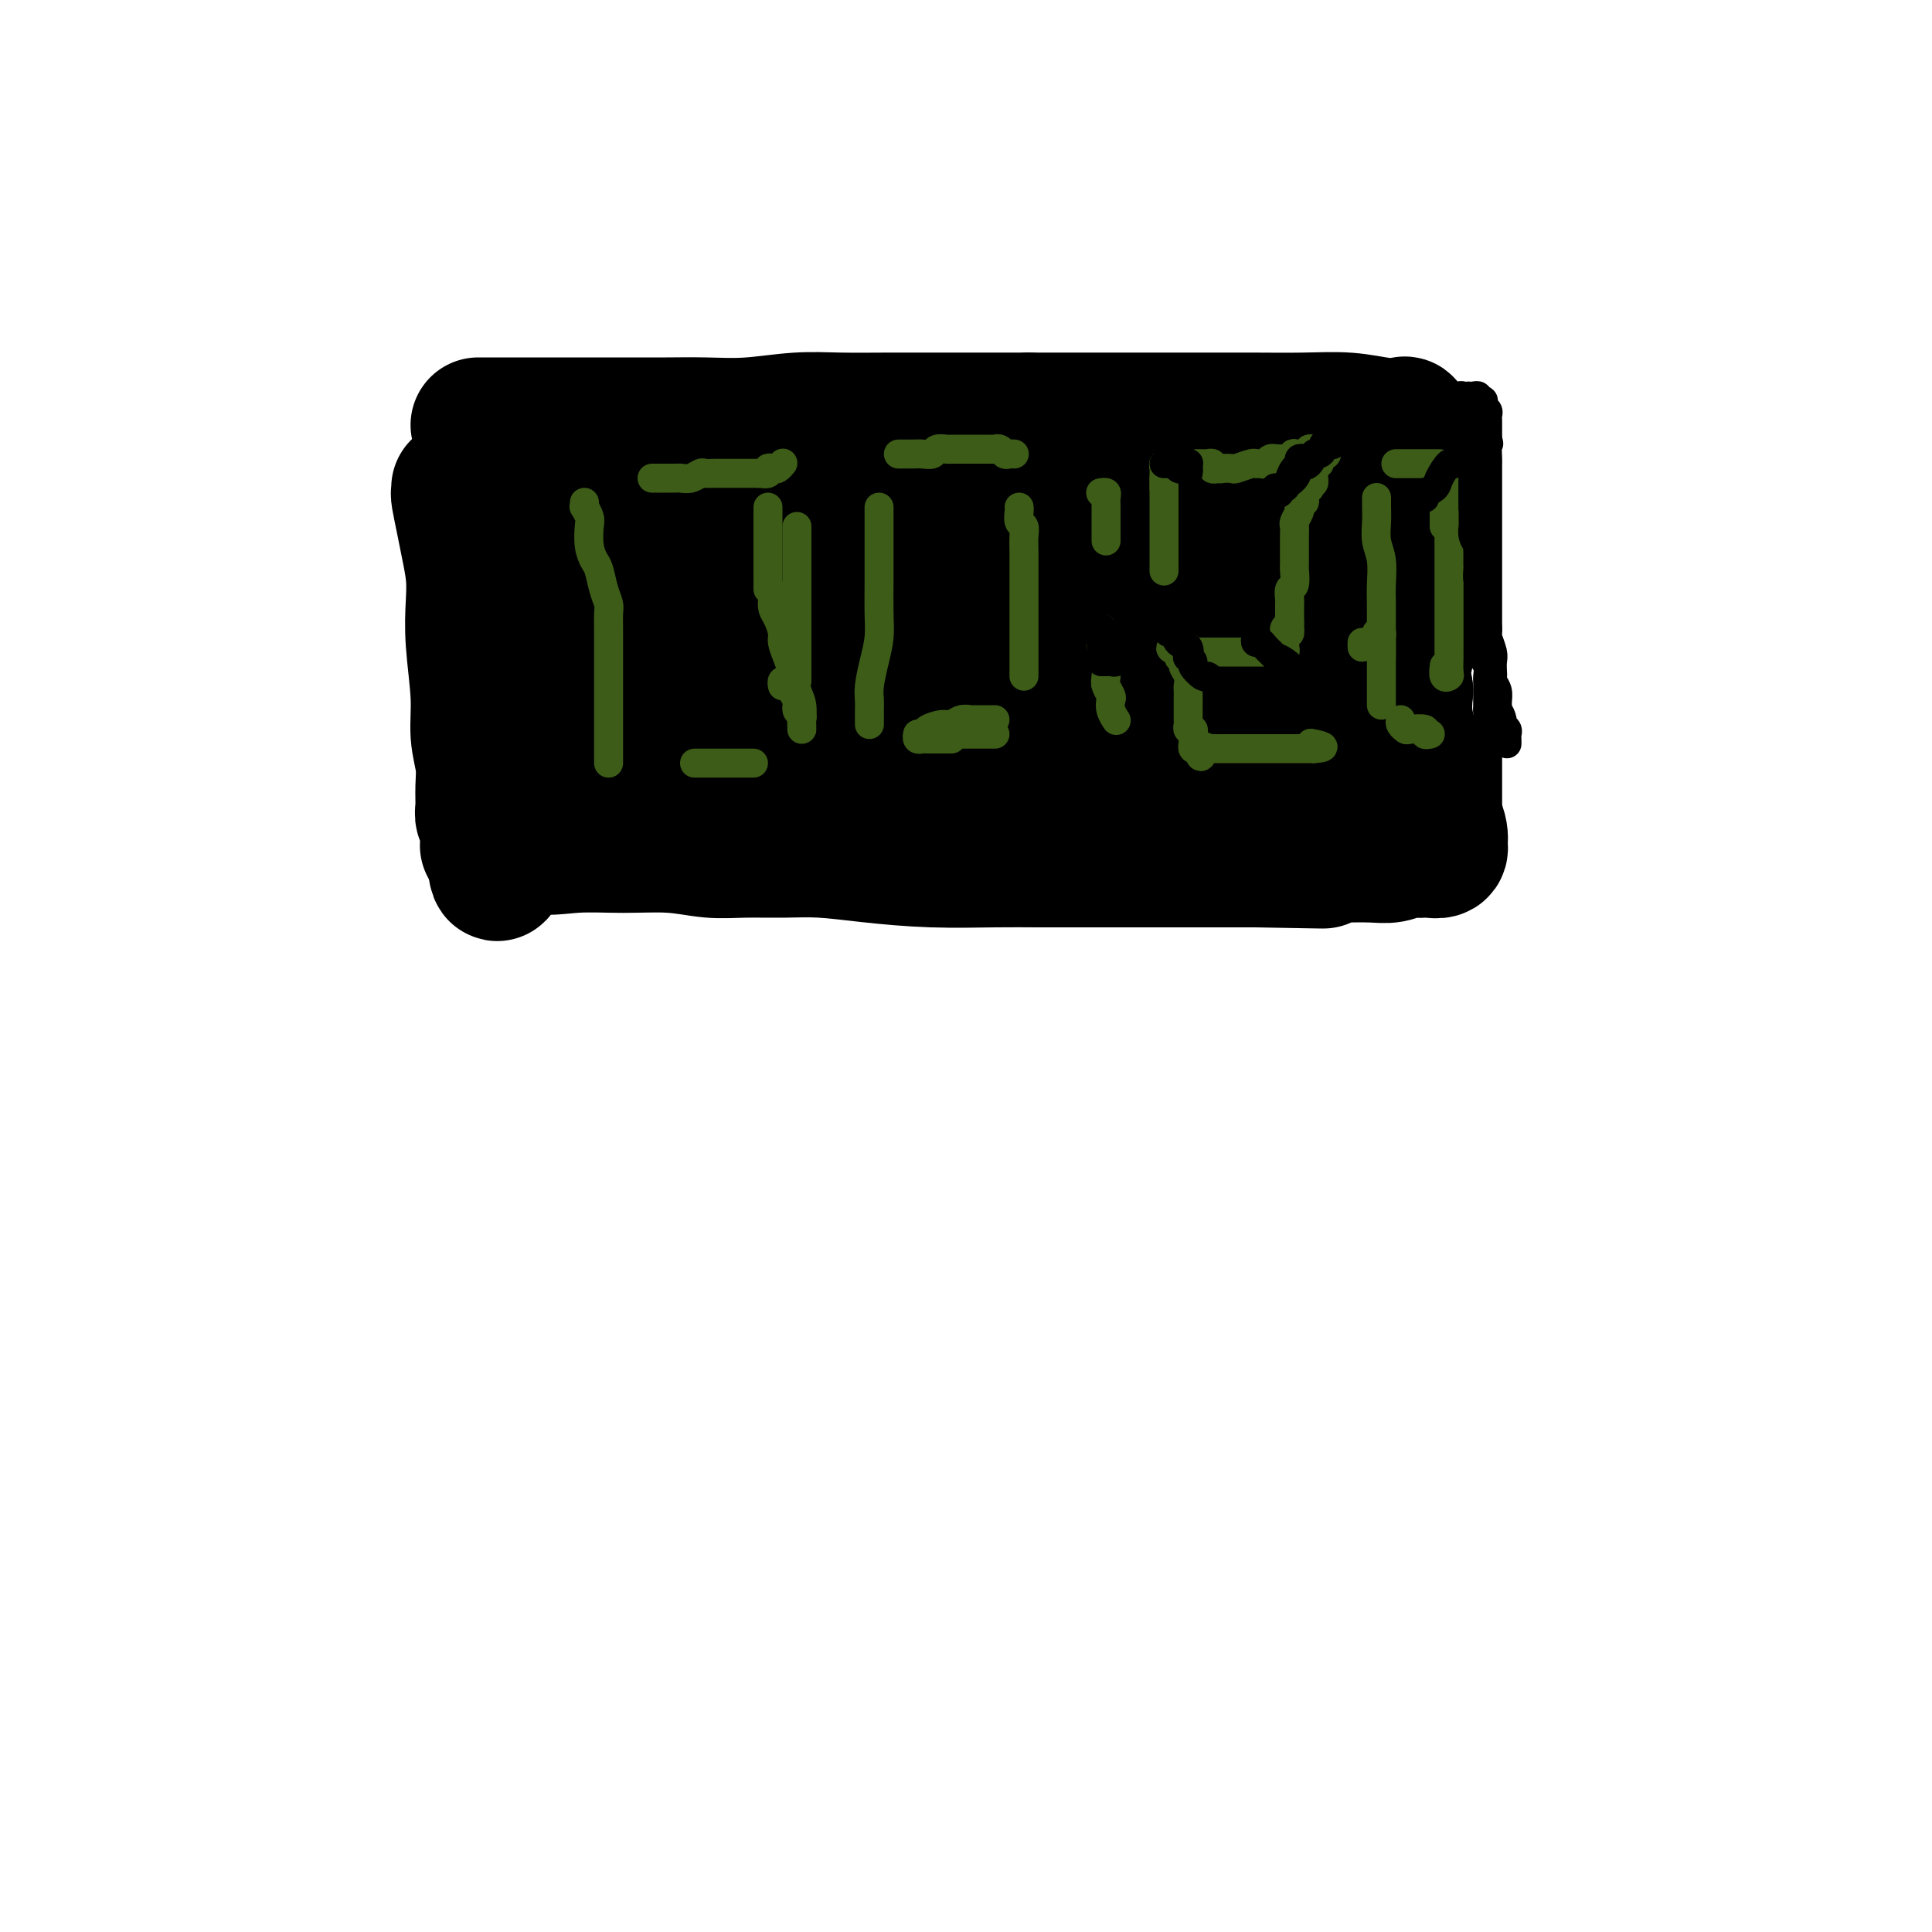 <svg viewBox='0 0 400 400' version='1.1' xmlns='http://www.w3.org/2000/svg' xmlns:xlink='http://www.w3.org/1999/xlink'><g fill='none' stroke='#000000' stroke-width='28' stroke-linecap='round' stroke-linejoin='round'><path d='M95,101c0.024,0.431 0.049,0.862 0,1c-0.049,0.138 -0.170,-0.016 0,1c0.170,1.016 0.633,3.204 1,5c0.367,1.796 0.638,3.202 1,5c0.362,1.798 0.814,3.988 1,6c0.186,2.012 0.106,3.846 0,6c-0.106,2.154 -0.239,4.627 0,8c0.239,3.373 0.849,7.645 1,11c0.151,3.355 -0.157,5.791 0,8c0.157,2.209 0.778,4.190 1,6c0.222,1.810 0.045,3.448 0,5c-0.045,1.552 0.041,3.018 0,4c-0.041,0.982 -0.208,1.478 0,2c0.208,0.522 0.790,1.068 1,2c0.210,0.932 0.046,2.250 0,3c-0.046,0.750 0.026,0.933 0,1c-0.026,0.067 -0.150,0.019 0,0c0.150,-0.019 0.575,-0.010 1,0'/><path d='M102,175c1.284,11.448 0.995,3.066 2,0c1.005,-3.066 3.306,-0.818 6,0c2.694,0.818 5.782,0.205 9,0c3.218,-0.205 6.567,-0.002 10,0c3.433,0.002 6.949,-0.196 10,0c3.051,0.196 5.636,0.787 8,1c2.364,0.213 4.506,0.047 7,0c2.494,-0.047 5.340,0.026 8,0c2.660,-0.026 5.135,-0.151 8,0c2.865,0.151 6.121,0.576 10,1c3.879,0.424 8.380,0.846 13,1c4.620,0.154 9.357,0.041 13,0c3.643,-0.041 6.191,-0.011 9,0c2.809,0.011 5.880,0.003 8,0c2.120,-0.003 3.289,-0.001 5,0c1.711,0.001 3.965,0.000 5,0c1.035,-0.000 0.851,-0.000 1,0c0.149,0.000 0.631,0.000 1,0c0.369,-0.000 0.624,-0.000 1,0c0.376,0.000 0.873,0.000 1,0c0.127,-0.000 -0.117,-0.000 0,0c0.117,0.000 0.596,0.000 1,0c0.404,-0.000 0.734,-0.000 1,0c0.266,0.000 0.467,0.000 1,0c0.533,-0.000 1.398,-0.000 2,0c0.602,0.000 0.940,0.000 2,0c1.060,-0.000 2.841,-0.000 4,0c1.159,0.000 1.697,0.000 3,0c1.303,-0.000 3.372,-0.000 5,0c1.628,0.000 2.814,0.000 4,0'/><path d='M260,178c25.315,0.468 9.604,0.140 4,0c-5.604,-0.140 -1.099,-0.090 1,0c2.099,0.090 1.793,0.220 2,0c0.207,-0.220 0.926,-0.790 2,-1c1.074,-0.210 2.504,-0.060 4,0c1.496,0.060 3.058,0.030 5,0c1.942,-0.030 4.265,-0.061 6,0c1.735,0.061 2.883,0.212 4,0c1.117,-0.212 2.202,-0.788 3,-1c0.798,-0.212 1.310,-0.061 2,0c0.690,0.061 1.557,0.032 2,0c0.443,-0.032 0.460,-0.069 1,0c0.540,0.069 1.602,0.242 2,0c0.398,-0.242 0.133,-0.898 0,-1c-0.133,-0.102 -0.132,0.352 0,0c0.132,-0.352 0.396,-1.510 0,-3c-0.396,-1.490 -1.451,-3.314 -2,-5c-0.549,-1.686 -0.590,-3.235 -1,-5c-0.410,-1.765 -1.187,-3.744 -2,-6c-0.813,-2.256 -1.661,-4.787 -2,-7c-0.339,-2.213 -0.170,-4.106 0,-6'/><path d='M291,143c-1.083,-6.403 -0.290,-5.910 0,-7c0.290,-1.090 0.078,-3.764 0,-6c-0.078,-2.236 -0.021,-4.033 0,-6c0.021,-1.967 0.006,-4.105 0,-6c-0.006,-1.895 -0.001,-3.547 0,-5c0.001,-1.453 0.000,-2.707 0,-4c-0.000,-1.293 -0.000,-2.626 0,-4c0.000,-1.374 0.000,-2.791 0,-4c-0.000,-1.209 -0.000,-2.210 0,-3c0.000,-0.790 0.000,-1.368 0,-2c-0.000,-0.632 -0.001,-1.318 0,-2c0.001,-0.682 0.005,-1.359 0,-2c-0.005,-0.641 -0.017,-1.247 0,-2c0.017,-0.753 0.063,-1.652 0,-2c-0.063,-0.348 -0.236,-0.146 -1,0c-0.764,0.146 -2.118,0.235 -4,0c-1.882,-0.235 -4.292,-0.795 -7,-1c-2.708,-0.205 -5.714,-0.055 -9,0c-3.286,0.055 -6.852,0.015 -11,0c-4.148,-0.015 -8.880,-0.004 -13,0c-4.120,0.004 -7.630,0.001 -11,0c-3.370,-0.001 -6.600,-0.000 -9,0c-2.400,0.000 -3.972,0.000 -6,0c-2.028,-0.000 -4.514,-0.000 -7,0'/><path d='M213,87c-11.516,0.000 -7.305,0.000 -7,0c0.305,-0.000 -3.296,-0.001 -6,0c-2.704,0.001 -4.513,0.004 -7,0c-2.487,-0.004 -5.653,-0.015 -9,0c-3.347,0.015 -6.875,0.057 -10,0c-3.125,-0.057 -5.846,-0.211 -9,0c-3.154,0.211 -6.740,0.789 -10,1c-3.260,0.211 -6.194,0.057 -9,0c-2.806,-0.057 -5.485,-0.015 -8,0c-2.515,0.015 -4.867,0.004 -7,0c-2.133,-0.004 -4.048,-0.001 -6,0c-1.952,0.001 -3.941,0.000 -6,0c-2.059,-0.000 -4.188,-0.000 -6,0c-1.812,0.000 -3.309,0.000 -5,0c-1.691,-0.000 -3.577,-0.000 -5,0c-1.423,0.000 -2.383,0.000 -3,0c-0.617,-0.000 -0.891,-0.000 -1,0c-0.109,0.000 -0.055,0.000 0,0'/><path d='M110,90c-0.004,0.285 -0.008,0.570 0,1c0.008,0.430 0.026,1.006 0,1c-0.026,-0.006 -0.098,-0.593 0,0c0.098,0.593 0.366,2.368 1,4c0.634,1.632 1.633,3.121 2,5c0.367,1.879 0.101,4.147 0,7c-0.101,2.853 -0.037,6.292 0,9c0.037,2.708 0.047,4.685 0,7c-0.047,2.315 -0.153,4.968 0,7c0.153,2.032 0.563,3.444 1,5c0.437,1.556 0.902,3.255 1,5c0.098,1.745 -0.170,3.537 0,5c0.170,1.463 0.777,2.597 1,3c0.223,0.403 0.063,0.074 0,0c-0.063,-0.074 -0.028,0.106 0,0c0.028,-0.106 0.049,-0.497 0,-2c-0.049,-1.503 -0.167,-4.118 0,-7c0.167,-2.882 0.619,-6.032 1,-9c0.381,-2.968 0.691,-5.753 1,-9c0.309,-3.247 0.619,-6.956 1,-10c0.381,-3.044 0.834,-5.422 1,-7c0.166,-1.578 0.044,-2.357 0,-3c-0.044,-0.643 -0.012,-1.152 0,-1c0.012,0.152 0.003,0.964 0,3c-0.003,2.036 -0.001,5.296 0,9c0.001,3.704 0.000,7.852 0,12'/><path d='M120,125c-0.243,5.606 -0.850,8.120 -1,11c-0.150,2.880 0.155,6.126 0,9c-0.155,2.874 -0.772,5.376 -1,7c-0.228,1.624 -0.067,2.370 0,3c0.067,0.630 0.041,1.144 0,1c-0.041,-0.144 -0.098,-0.946 0,-1c0.098,-0.054 0.351,0.641 1,0c0.649,-0.641 1.694,-2.618 3,-5c1.306,-2.382 2.872,-5.169 4,-8c1.128,-2.831 1.819,-5.705 3,-9c1.181,-3.295 2.852,-7.009 4,-10c1.148,-2.991 1.772,-5.257 2,-7c0.228,-1.743 0.061,-2.964 0,-4c-0.061,-1.036 -0.015,-1.888 0,-2c0.015,-0.112 -0.003,0.516 0,1c0.003,0.484 0.025,0.823 0,3c-0.025,2.177 -0.098,6.193 0,11c0.098,4.807 0.366,10.407 0,15c-0.366,4.593 -1.366,8.179 -2,11c-0.634,2.821 -0.904,4.877 -1,7c-0.096,2.123 -0.020,4.315 0,6c0.020,1.685 -0.015,2.864 0,3c0.015,0.136 0.081,-0.771 0,-1c-0.081,-0.229 -0.309,0.220 0,-1c0.309,-1.220 1.154,-4.110 2,-7'/><path d='M134,158c0.430,-3.471 0.504,-7.650 1,-12c0.496,-4.350 1.415,-8.871 2,-13c0.585,-4.129 0.836,-7.868 1,-11c0.164,-3.132 0.241,-5.659 0,-8c-0.241,-2.341 -0.799,-4.497 -1,-6c-0.201,-1.503 -0.043,-2.354 0,-3c0.043,-0.646 -0.027,-1.088 0,0c0.027,1.088 0.151,3.706 0,7c-0.151,3.294 -0.576,7.264 -1,11c-0.424,3.736 -0.846,7.238 -1,11c-0.154,3.762 -0.040,7.783 0,11c0.040,3.217 0.007,5.630 0,8c-0.007,2.370 0.013,4.698 0,6c-0.013,1.302 -0.060,1.579 0,2c0.060,0.421 0.228,0.988 0,1c-0.228,0.012 -0.850,-0.529 0,-2c0.850,-1.471 3.173,-3.872 5,-7c1.827,-3.128 3.158,-6.982 5,-11c1.842,-4.018 4.196,-8.201 6,-13c1.804,-4.799 3.058,-10.215 4,-14c0.942,-3.785 1.573,-5.940 2,-8c0.427,-2.060 0.651,-4.026 1,-5c0.349,-0.974 0.825,-0.954 1,-1c0.175,-0.046 0.050,-0.156 0,2c-0.050,2.156 -0.025,6.578 0,11'/><path d='M159,114c-0.254,4.169 -1.389,8.591 -2,13c-0.611,4.409 -0.700,8.806 -1,13c-0.300,4.194 -0.812,8.186 -1,11c-0.188,2.814 -0.052,4.451 0,6c0.052,1.549 0.019,3.010 0,4c-0.019,0.990 -0.024,1.509 0,2c0.024,0.491 0.078,0.953 0,1c-0.078,0.047 -0.289,-0.320 0,-1c0.289,-0.680 1.078,-1.672 2,-4c0.922,-2.328 1.978,-5.993 3,-10c1.022,-4.007 2.011,-8.357 3,-13c0.989,-4.643 1.978,-9.577 3,-14c1.022,-4.423 2.078,-8.333 3,-11c0.922,-2.667 1.709,-4.091 2,-5c0.291,-0.909 0.086,-1.301 0,-1c-0.086,0.301 -0.051,1.297 0,4c0.051,2.703 0.119,7.115 0,11c-0.119,3.885 -0.424,7.244 -1,11c-0.576,3.756 -1.421,7.910 -2,11c-0.579,3.090 -0.890,5.117 -1,7c-0.110,1.883 -0.018,3.620 0,5c0.018,1.380 -0.036,2.401 0,3c0.036,0.599 0.164,0.777 0,1c-0.164,0.223 -0.618,0.492 0,-1c0.618,-1.492 2.309,-4.746 4,-8'/><path d='M171,149c1.714,-3.431 4.000,-8.007 6,-13c2.000,-4.993 3.713,-10.402 5,-15c1.287,-4.598 2.149,-8.386 3,-11c0.851,-2.614 1.692,-4.053 2,-5c0.308,-0.947 0.082,-1.401 0,-1c-0.082,0.401 -0.021,1.657 0,4c0.021,2.343 0.002,5.773 0,10c-0.002,4.227 0.014,9.251 0,13c-0.014,3.749 -0.056,6.223 0,9c0.056,2.777 0.210,5.858 0,8c-0.210,2.142 -0.785,3.344 -1,5c-0.215,1.656 -0.070,3.765 0,5c0.070,1.235 0.065,1.597 0,2c-0.065,0.403 -0.190,0.848 0,1c0.190,0.152 0.696,0.010 1,0c0.304,-0.010 0.407,0.113 1,-1c0.593,-1.113 1.674,-3.462 3,-6c1.326,-2.538 2.895,-5.266 4,-9c1.105,-3.734 1.746,-8.473 3,-13c1.254,-4.527 3.122,-8.843 4,-12c0.878,-3.157 0.766,-5.156 1,-7c0.234,-1.844 0.813,-3.532 1,-4c0.187,-0.468 -0.019,0.283 0,1c0.019,0.717 0.263,1.398 0,4c-0.263,2.602 -1.032,7.124 -2,12c-0.968,4.876 -2.134,10.108 -3,14c-0.866,3.892 -1.433,6.446 -2,9'/><path d='M197,149c-1.083,6.932 -0.289,4.262 0,4c0.289,-0.262 0.075,1.883 0,3c-0.075,1.117 -0.010,1.204 0,1c0.010,-0.204 -0.034,-0.699 0,-1c0.034,-0.301 0.145,-0.408 1,-2c0.855,-1.592 2.452,-4.670 4,-8c1.548,-3.330 3.045,-6.911 4,-11c0.955,-4.089 1.368,-8.687 2,-13c0.632,-4.313 1.483,-8.343 2,-12c0.517,-3.657 0.699,-6.941 1,-9c0.301,-2.059 0.722,-2.891 1,-3c0.278,-0.109 0.414,0.507 1,2c0.586,1.493 1.621,3.864 2,7c0.379,3.136 0.102,7.036 0,11c-0.102,3.964 -0.027,7.993 0,12c0.027,4.007 0.007,7.993 0,11c-0.007,3.007 -0.002,5.036 0,8c0.002,2.964 -0.001,6.864 0,9c0.001,2.136 0.005,2.507 0,4c-0.005,1.493 -0.021,4.106 0,5c0.021,0.894 0.078,0.067 0,0c-0.078,-0.067 -0.292,0.626 0,0c0.292,-0.626 1.088,-2.570 2,-5c0.912,-2.430 1.938,-5.347 3,-9c1.062,-3.653 2.161,-8.044 3,-12c0.839,-3.956 1.420,-7.478 2,-11'/><path d='M225,130c1.789,-7.699 1.263,-8.445 3,-10c1.737,-1.555 5.738,-3.919 8,-6c2.262,-2.081 2.785,-3.879 4,-5c1.215,-1.121 3.122,-1.566 4,-2c0.878,-0.434 0.729,-0.856 1,-1c0.271,-0.144 0.963,-0.010 1,0c0.037,0.010 -0.581,-0.103 0,2c0.581,2.103 2.362,6.422 3,10c0.638,3.578 0.132,6.414 0,10c-0.132,3.586 0.108,7.923 0,11c-0.108,3.077 -0.565,4.894 -1,7c-0.435,2.106 -0.849,4.499 -1,6c-0.151,1.501 -0.041,2.109 0,2c0.041,-0.109 0.012,-0.934 0,-1c-0.012,-0.066 -0.006,0.628 0,0c0.006,-0.628 0.014,-2.579 0,-5c-0.014,-2.421 -0.049,-5.311 0,-9c0.049,-3.689 0.180,-8.176 0,-12c-0.180,-3.824 -0.673,-6.987 -1,-10c-0.327,-3.013 -0.489,-5.878 -1,-8c-0.511,-2.122 -1.372,-3.501 -2,-4c-0.628,-0.499 -1.024,-0.117 -1,0c0.024,0.117 0.469,-0.032 0,0c-0.469,0.032 -1.852,0.246 -3,4c-1.148,3.754 -2.060,11.047 -4,18c-1.940,6.953 -4.907,13.564 -7,19c-2.093,5.436 -3.312,9.696 -4,13c-0.688,3.304 -0.844,5.652 -1,8'/><path d='M223,167c-2.478,9.772 -0.674,5.203 0,4c0.674,-1.203 0.219,0.962 0,2c-0.219,1.038 -0.203,0.950 0,1c0.203,0.050 0.594,0.237 1,0c0.406,-0.237 0.826,-0.898 2,-2c1.174,-1.102 3.101,-2.643 5,-5c1.899,-2.357 3.768,-5.529 6,-9c2.232,-3.471 4.826,-7.240 7,-11c2.174,-3.760 3.927,-7.511 5,-11c1.073,-3.489 1.465,-6.715 2,-9c0.535,-2.285 1.214,-3.628 2,-5c0.786,-1.372 1.678,-2.773 2,-4c0.322,-1.227 0.072,-2.279 0,-3c-0.072,-0.721 0.033,-1.111 0,-1c-0.033,0.111 -0.205,0.721 0,3c0.205,2.279 0.787,6.225 1,10c0.213,3.775 0.057,7.379 0,11c-0.057,3.621 -0.017,7.258 0,10c0.017,2.742 0.010,4.590 0,6c-0.010,1.410 -0.022,2.382 0,3c0.022,0.618 0.077,0.882 0,1c-0.077,0.118 -0.286,0.091 0,-1c0.286,-1.091 1.068,-3.245 2,-6c0.932,-2.755 2.013,-6.109 3,-10c0.987,-3.891 1.881,-8.317 3,-13c1.119,-4.683 2.463,-9.624 3,-13c0.537,-3.376 0.269,-5.188 0,-7'/><path d='M267,108c1.705,-7.971 0.468,-3.399 0,-2c-0.468,1.399 -0.168,-0.376 0,-1c0.168,-0.624 0.203,-0.097 0,1c-0.203,1.097 -0.643,2.763 -1,5c-0.357,2.237 -0.632,5.046 -1,8c-0.368,2.954 -0.831,6.055 -1,9c-0.169,2.945 -0.045,5.734 0,8c0.045,2.266 0.012,4.008 0,6c-0.012,1.992 -0.004,4.235 0,6c0.004,1.765 0.002,3.053 0,4c-0.002,0.947 -0.004,1.553 0,2c0.004,0.447 0.013,0.736 0,1c-0.013,0.264 -0.049,0.505 0,0c0.049,-0.505 0.184,-1.755 1,-4c0.816,-2.245 2.313,-5.486 3,-9c0.687,-3.514 0.562,-7.303 1,-11c0.438,-3.697 1.438,-7.304 2,-10c0.562,-2.696 0.687,-4.480 1,-4c0.313,0.480 0.816,3.226 1,6c0.184,2.774 0.050,5.578 0,9c-0.050,3.422 -0.017,7.464 0,11c0.017,3.536 0.018,6.566 0,9c-0.018,2.434 -0.056,4.271 0,6c0.056,1.729 0.208,3.350 0,5c-0.208,1.650 -0.774,3.329 -1,4c-0.226,0.671 -0.113,0.336 0,0'/><path d='M272,167c0.000,8.333 0.000,4.167 0,0'/></g>
<g fill='none' stroke='#3D5C18' stroke-width='6' stroke-linecap='round' stroke-linejoin='round'><path d='M121,104c0.030,0.474 0.060,0.948 0,1c-0.060,0.052 -0.209,-0.320 0,0c0.209,0.320 0.777,1.330 1,2c0.223,0.670 0.101,1.001 0,2c-0.101,0.999 -0.181,2.666 0,4c0.181,1.334 0.623,2.334 1,3c0.377,0.666 0.690,0.997 1,2c0.310,1.003 0.619,2.676 1,4c0.381,1.324 0.834,2.298 1,3c0.166,0.702 0.044,1.132 0,2c-0.044,0.868 -0.012,2.176 0,3c0.012,0.824 0.003,1.165 0,2c-0.003,0.835 -0.001,2.164 0,3c0.001,0.836 0.000,1.178 0,2c-0.000,0.822 -0.000,2.122 0,3c0.000,0.878 0.000,1.334 0,2c-0.000,0.666 -0.000,1.543 0,2c0.000,0.457 0.000,0.493 0,1c-0.000,0.507 -0.000,1.484 0,2c0.000,0.516 0.000,0.572 0,1c-0.000,0.428 -0.000,1.228 0,2c0.000,0.772 0.000,1.516 0,2c-0.000,0.484 -0.000,0.707 0,1c0.000,0.293 0.000,0.657 0,1c-0.000,0.343 -0.000,0.667 0,1c0.000,0.333 0.000,0.677 0,1c-0.000,0.323 -0.000,0.625 0,1c0.000,0.375 0.000,0.821 0,1c-0.000,0.179 -0.000,0.089 0,0'/><path d='M135,99c1.595,-0.002 3.191,-0.004 4,0c0.809,0.004 0.832,0.015 1,0c0.168,-0.015 0.483,-0.057 1,0c0.517,0.057 1.237,0.211 2,0c0.763,-0.211 1.570,-0.789 2,-1c0.430,-0.211 0.482,-0.057 1,0c0.518,0.057 1.502,0.015 2,0c0.498,-0.015 0.511,-0.004 1,0c0.489,0.004 1.455,0.001 2,0c0.545,-0.001 0.671,-0.000 1,0c0.329,0.000 0.861,0.000 1,0c0.139,-0.000 -0.117,-0.000 0,0c0.117,0.000 0.606,0.000 1,0c0.394,-0.000 0.693,-0.000 1,0c0.307,0.000 0.621,0.000 1,0c0.379,-0.000 0.823,-0.000 1,0c0.177,0.000 0.089,0.000 0,0'/><path d='M157,98c3.566,-0.171 1.480,-0.097 1,0c-0.480,0.097 0.646,0.219 1,0c0.354,-0.219 -0.063,-0.777 0,-1c0.063,-0.223 0.604,-0.111 1,0c0.396,0.111 0.645,0.222 1,0c0.355,-0.222 0.816,-0.778 1,-1c0.184,-0.222 0.092,-0.111 0,0'/><path d='M165,109c0.000,0.390 0.000,0.781 0,1c0.000,0.219 0.000,0.267 0,1c0.000,0.733 0.000,2.153 0,3c0.000,0.847 0.000,1.122 0,2c0.000,0.878 0.000,2.359 0,4c0.000,1.641 -0.000,3.440 0,5c0.000,1.560 0.000,2.880 0,4c0.000,1.120 0.000,2.041 0,3c0.000,0.959 0.000,1.956 0,3c0.000,1.044 0.000,2.136 0,3c-0.000,0.864 0.000,1.502 0,2c0.000,0.498 0.000,0.857 0,1c0.000,0.143 0.000,0.072 0,0'/><path d='M144,158c-0.178,0.000 -0.357,0.000 0,0c0.357,0.000 1.249,0.000 2,0c0.751,0.000 1.362,0.000 2,0c0.638,0.000 1.302,0.000 2,0c0.698,0.000 1.431,0.000 2,0c0.569,0.000 0.976,0.000 1,0c0.024,0.000 -0.334,0.000 0,0c0.334,0.000 1.359,0.000 2,0c0.641,0.000 0.897,0.000 1,0c0.103,0.000 0.051,0.000 0,0'/><path d='M162,142c-0.081,-0.436 -0.161,-0.871 0,-1c0.161,-0.129 0.564,0.049 1,0c0.436,-0.049 0.905,-0.326 1,0c0.095,0.326 -0.185,1.253 0,2c0.185,0.747 0.834,1.313 1,2c0.166,0.687 -0.152,1.494 0,2c0.152,0.506 0.773,0.711 1,1c0.227,0.289 0.061,0.663 0,1c-0.061,0.337 -0.016,0.636 0,1c0.016,0.364 0.004,0.794 0,1c-0.004,0.206 -0.000,0.190 0,0c0.000,-0.190 -0.003,-0.552 0,-1c0.003,-0.448 0.012,-0.980 0,-1c-0.012,-0.020 -0.044,0.473 0,0c0.044,-0.473 0.166,-1.912 0,-3c-0.166,-1.088 -0.618,-1.823 -1,-3c-0.382,-1.177 -0.694,-2.794 -1,-4c-0.306,-1.206 -0.608,-2.000 -1,-3c-0.392,-1.000 -0.876,-2.207 -1,-3c-0.124,-0.793 0.111,-1.171 0,-2c-0.111,-0.829 -0.568,-2.108 -1,-3c-0.432,-0.892 -0.838,-1.398 -1,-2c-0.162,-0.602 -0.081,-1.301 0,-2'/><path d='M160,124c-1.155,-4.539 -1.041,-2.386 -1,-2c0.041,0.386 0.011,-0.995 0,-2c-0.011,-1.005 -0.003,-1.635 0,-2c0.003,-0.365 0.001,-0.464 0,-1c-0.001,-0.536 -0.000,-1.509 0,-2c0.000,-0.491 0.000,-0.499 0,-1c-0.000,-0.501 -0.000,-1.496 0,-2c0.000,-0.504 0.000,-0.516 0,-1c-0.000,-0.484 -0.000,-1.440 0,-2c0.000,-0.560 0.000,-0.724 0,-1c-0.000,-0.276 -0.000,-0.662 0,-1c0.000,-0.338 0.000,-0.627 0,-1c-0.000,-0.373 -0.000,-0.831 0,-1c0.000,-0.169 0.000,-0.048 0,0c-0.000,0.048 -0.000,0.024 0,0'/><path d='M182,105c0.000,0.331 0.000,0.662 0,1c-0.000,0.338 -0.000,0.684 0,1c0.000,0.316 0.000,0.603 0,1c-0.000,0.397 -0.000,0.906 0,2c0.000,1.094 0.001,2.774 0,4c-0.001,1.226 -0.003,2.000 0,3c0.003,1.000 0.011,2.228 0,4c-0.011,1.772 -0.041,4.088 0,6c0.041,1.912 0.155,3.418 0,5c-0.155,1.582 -0.577,3.239 -1,5c-0.423,1.761 -0.845,3.625 -1,5c-0.155,1.375 -0.041,2.259 0,3c0.041,0.741 0.011,1.337 0,2c-0.011,0.663 -0.003,1.393 0,2c0.003,0.607 0.001,1.090 0,1c-0.001,-0.090 -0.000,-0.755 0,-1c0.000,-0.245 0.000,-0.070 0,0c-0.000,0.070 -0.000,0.035 0,0'/><path d='M186,94c0.305,-0.000 0.609,-0.000 1,0c0.391,0.000 0.868,0.001 1,0c0.132,-0.001 -0.082,-0.004 0,0c0.082,0.004 0.459,0.015 1,0c0.541,-0.015 1.244,-0.057 2,0c0.756,0.057 1.565,0.211 2,0c0.435,-0.211 0.498,-0.789 1,-1c0.502,-0.211 1.444,-0.057 2,0c0.556,0.057 0.726,0.015 1,0c0.274,-0.015 0.652,-0.004 1,0c0.348,0.004 0.667,0.001 1,0c0.333,-0.001 0.680,-0.000 1,0c0.320,0.000 0.614,0.000 1,0c0.386,-0.000 0.864,-0.000 1,0c0.136,0.000 -0.069,0.000 0,0c0.069,-0.000 0.414,-0.001 1,0c0.586,0.001 1.414,0.004 2,0c0.586,-0.004 0.930,-0.015 1,0c0.070,0.015 -0.135,0.057 0,0c0.135,-0.057 0.611,-0.211 1,0c0.389,0.211 0.692,0.789 1,1c0.308,0.211 0.621,0.057 1,0c0.379,-0.057 0.822,-0.016 1,0c0.178,0.016 0.089,0.008 0,0'/><path d='M211,105c0.030,0.215 0.061,0.430 0,1c-0.061,0.570 -0.212,1.496 0,2c0.212,0.504 0.789,0.585 1,1c0.211,0.415 0.057,1.164 0,2c-0.057,0.836 -0.015,1.759 0,3c0.015,1.241 0.004,2.800 0,4c-0.004,1.200 -0.001,2.040 0,3c0.001,0.960 0.000,2.040 0,3c-0.000,0.960 -0.000,1.801 0,3c0.000,1.199 0.000,2.755 0,4c-0.000,1.245 -0.000,2.179 0,3c0.000,0.821 0.000,1.530 0,2c-0.000,0.470 -0.000,0.700 0,1c0.000,0.300 0.000,0.669 0,1c-0.000,0.331 -0.000,0.625 0,1c0.000,0.375 0.000,0.832 0,1c-0.000,0.168 -0.000,0.048 0,0c0.000,-0.048 0.000,-0.024 0,0'/><path d='M195,152c0.302,0.000 0.605,0.000 1,0c0.395,0.000 0.883,0.000 1,0c0.117,0.000 -0.136,0.000 0,0c0.136,0.000 0.663,0.000 1,0c0.337,0.000 0.486,0.000 1,0c0.514,0.000 1.395,0.000 2,0c0.605,0.000 0.935,0.000 1,0c0.065,0.000 -0.137,0.000 0,0c0.137,0.000 0.611,0.000 1,0c0.389,0.000 0.692,0.000 1,0c0.308,0.000 0.621,0.000 1,0c0.379,0.000 0.822,0.000 1,0c0.178,0.000 0.089,0.000 0,0'/><path d='M197,153c-0.331,-0.000 -0.662,-0.000 -1,0c-0.338,0.000 -0.682,0.000 -1,0c-0.318,-0.000 -0.610,-0.000 -1,0c-0.390,0.000 -0.879,0.001 -1,0c-0.121,-0.001 0.125,-0.003 0,0c-0.125,0.003 -0.621,0.011 -1,0c-0.379,-0.011 -0.640,-0.041 -1,0c-0.360,0.041 -0.817,0.155 -1,0c-0.183,-0.155 -0.091,-0.577 0,-1'/><path d='M190,152c-0.875,-0.111 0.437,0.110 1,0c0.563,-0.110 0.378,-0.551 1,-1c0.622,-0.449 2.051,-0.905 3,-1c0.949,-0.095 1.416,0.171 2,0c0.584,-0.171 1.284,-0.778 2,-1c0.716,-0.222 1.449,-0.060 2,0c0.551,0.060 0.921,0.016 1,0c0.079,-0.016 -0.133,-0.004 0,0c0.133,0.004 0.610,0.001 1,0c0.390,-0.001 0.692,-0.000 1,0c0.308,0.000 0.621,0.000 1,0c0.379,-0.000 0.822,-0.000 1,0c0.178,0.000 0.089,0.000 0,0'/><path d='M228,102c-0.113,0.017 -0.226,0.035 0,0c0.226,-0.035 0.793,-0.122 1,0c0.207,0.122 0.056,0.452 0,1c-0.056,0.548 -0.015,1.312 0,2c0.015,0.688 0.004,1.298 0,2c-0.004,0.702 -0.001,1.495 0,2c0.001,0.505 0.000,0.723 0,1c-0.000,0.277 -0.000,0.613 0,1c0.000,0.387 0.000,0.825 0,1c-0.000,0.175 -0.000,0.088 0,0'/><path d='M228,130c-0.008,0.505 -0.016,1.011 0,1c0.016,-0.011 0.056,-0.537 0,0c-0.056,0.537 -0.207,2.137 0,3c0.207,0.863 0.774,0.990 1,2c0.226,1.010 0.112,2.903 0,4c-0.112,1.097 -0.223,1.398 0,2c0.223,0.602 0.778,1.507 1,2c0.222,0.493 0.111,0.576 0,1c-0.111,0.424 -0.222,1.191 0,2c0.222,0.809 0.778,1.660 1,2c0.222,0.340 0.111,0.170 0,0'/><path d='M241,99c0.000,0.303 0.000,0.606 0,1c0.000,0.394 0.000,0.879 0,1c-0.000,0.121 -0.000,-0.124 0,0c0.000,0.124 0.000,0.615 0,1c0.000,0.385 0.000,0.662 0,1c0.000,0.338 -0.000,0.736 0,1c0.000,0.264 0.000,0.394 0,1c0.000,0.606 0.000,1.689 0,3c0.000,1.311 0.000,2.849 0,4c0.000,1.151 -0.000,1.914 0,3c0.000,1.086 -0.000,2.495 0,3c0.000,0.505 0.000,0.106 0,0c-0.000,-0.106 0.000,0.081 0,0c-0.000,-0.081 -0.000,-0.429 0,-1c0.000,-0.571 0.000,-1.366 0,-2c0.000,-0.634 0.000,-1.107 0,-2c0.000,-0.893 0.000,-2.208 0,-3c0.000,-0.792 0.000,-1.063 0,-2c0.000,-0.937 0.000,-2.541 0,-3c0.000,-0.459 0.000,0.228 0,0c0.000,-0.228 0.000,-1.369 0,-2c0.000,-0.631 0.000,-0.752 0,-1c0.000,-0.248 0.000,-0.624 0,-1'/><path d='M241,101c0.000,-2.582 0.000,-0.537 0,0c-0.000,0.537 -0.001,-0.434 0,-1c0.001,-0.566 0.005,-0.726 0,-1c-0.005,-0.274 -0.017,-0.662 0,-1c0.017,-0.338 0.064,-0.626 0,-1c-0.064,-0.374 -0.239,-0.832 0,-1c0.239,-0.168 0.890,-0.045 1,0c0.110,0.045 -0.322,0.012 0,0c0.322,-0.012 1.400,-0.003 2,0c0.600,0.003 0.724,0.001 1,0c0.276,-0.001 0.705,-0.001 1,0c0.295,0.001 0.457,0.004 1,0c0.543,-0.004 1.469,-0.015 2,0c0.531,0.015 0.668,0.056 1,0c0.332,-0.056 0.859,-0.207 1,0c0.141,0.207 -0.102,0.774 0,1c0.102,0.226 0.551,0.113 1,0'/><path d='M252,97c1.347,0.159 0.714,0.057 1,0c0.286,-0.057 1.491,-0.068 2,0c0.509,0.068 0.321,0.215 1,0c0.679,-0.215 2.223,-0.794 3,-1c0.777,-0.206 0.787,-0.041 1,0c0.213,0.041 0.631,-0.042 1,0c0.369,0.042 0.690,0.207 1,0c0.310,-0.207 0.608,-0.788 1,-1c0.392,-0.212 0.878,-0.057 1,0c0.122,0.057 -0.121,0.016 0,0c0.121,-0.016 0.607,-0.008 1,0c0.393,0.008 0.692,0.016 1,0c0.308,-0.016 0.625,-0.056 1,0c0.375,0.056 0.807,0.207 1,0c0.193,-0.207 0.145,-0.773 0,-1c-0.145,-0.227 -0.389,-0.114 0,0c0.389,0.114 1.411,0.229 2,0c0.589,-0.229 0.746,-0.804 1,-1c0.254,-0.196 0.607,-0.014 1,0c0.393,0.014 0.827,-0.139 1,0c0.173,0.139 0.087,0.569 0,1'/><path d='M273,94c3.253,-0.305 0.887,0.434 0,1c-0.887,0.566 -0.294,0.960 0,1c0.294,0.040 0.289,-0.273 0,0c-0.289,0.273 -0.861,1.131 -1,2c-0.139,0.869 0.155,1.748 0,2c-0.155,0.252 -0.760,-0.122 -1,0c-0.240,0.122 -0.116,0.741 0,1c0.116,0.259 0.224,0.160 0,0c-0.224,-0.160 -0.778,-0.379 -1,0c-0.222,0.379 -0.111,1.357 0,2c0.111,0.643 0.222,0.950 0,1c-0.222,0.050 -0.777,-0.156 -1,0c-0.223,0.156 -0.112,0.673 0,1c0.112,0.327 0.226,0.463 0,1c-0.226,0.537 -0.793,1.477 -1,2c-0.207,0.523 -0.055,0.631 0,1c0.055,0.369 0.015,1.000 0,2c-0.015,1.000 -0.003,2.370 0,3c0.003,0.630 -0.003,0.521 0,1c0.003,0.479 0.015,1.547 0,2c-0.015,0.453 -0.057,0.291 0,1c0.057,0.709 0.211,2.289 0,3c-0.211,0.711 -0.789,0.554 -1,1c-0.211,0.446 -0.057,1.496 0,2c0.057,0.504 0.015,0.464 0,1c-0.015,0.536 -0.004,1.649 0,2c0.004,0.351 0.001,-0.059 0,0c-0.001,0.059 -0.000,0.588 0,1c0.000,0.412 0.000,0.706 0,1'/><path d='M267,129c-0.094,3.492 0.171,1.723 0,1c-0.171,-0.723 -0.778,-0.401 -1,0c-0.222,0.401 -0.060,0.881 0,1c0.060,0.119 0.017,-0.122 0,0c-0.017,0.122 -0.008,0.607 0,1c0.008,0.393 0.016,0.694 0,1c-0.016,0.306 -0.056,0.618 0,1c0.056,0.382 0.207,0.834 0,1c-0.207,0.166 -0.774,0.048 -1,0c-0.226,-0.048 -0.113,-0.024 0,0'/><path d='M265,135c-0.438,-0.000 -0.876,-0.000 -1,0c-0.124,0.000 0.066,0.000 0,0c-0.066,-0.000 -0.389,-0.000 -1,0c-0.611,0.000 -1.512,0.000 -2,0c-0.488,-0.000 -0.565,-0.000 -1,0c-0.435,0.000 -1.230,0.000 -2,0c-0.770,-0.000 -1.515,-0.000 -2,0c-0.485,0.000 -0.708,0.000 -1,0c-0.292,-0.000 -0.652,-0.000 -1,0c-0.348,0.000 -0.685,0.000 -1,0c-0.315,-0.000 -0.610,-0.000 -1,0c-0.390,0.000 -0.877,0.000 -1,0c-0.123,-0.000 0.117,-0.000 0,0c-0.117,0.000 -0.592,0.001 -1,0c-0.408,-0.001 -0.750,-0.004 -1,0c-0.250,0.004 -0.410,0.015 -1,0c-0.590,-0.015 -1.611,-0.057 -2,0c-0.389,0.057 -0.145,0.211 0,0c0.145,-0.211 0.193,-0.788 0,-1c-0.193,-0.212 -0.627,-0.061 -1,0c-0.373,0.061 -0.687,0.030 -1,0'/><path d='M244,134c-3.231,0.025 -0.809,0.587 0,1c0.809,0.413 0.007,0.678 0,1c-0.007,0.322 0.783,0.701 1,1c0.217,0.299 -0.138,0.519 0,1c0.138,0.481 0.769,1.224 1,2c0.231,0.776 0.062,1.587 0,2c-0.062,0.413 -0.017,0.430 0,1c0.017,0.570 0.004,1.693 0,2c-0.004,0.307 -0.001,-0.202 0,0c0.001,0.202 -0.001,1.116 0,2c0.001,0.884 0.004,1.739 0,2c-0.004,0.261 -0.015,-0.071 0,0c0.015,0.071 0.057,0.544 0,1c-0.057,0.456 -0.211,0.896 0,1c0.211,0.104 0.788,-0.126 1,0c0.212,0.126 0.060,0.608 0,1c-0.060,0.392 -0.026,0.693 0,1c0.026,0.307 0.046,0.621 0,1c-0.046,0.379 -0.156,0.823 0,1c0.156,0.177 0.578,0.089 1,0'/><path d='M248,155c0.803,3.249 0.810,0.870 1,0c0.190,-0.870 0.564,-0.233 1,0c0.436,0.233 0.932,0.062 1,0c0.068,-0.062 -0.294,-0.017 0,0c0.294,0.017 1.245,0.004 2,0c0.755,-0.004 1.316,-0.001 2,0c0.684,0.001 1.493,0.000 2,0c0.507,-0.000 0.712,-0.000 1,0c0.288,0.000 0.659,0.000 1,0c0.341,-0.000 0.651,-0.000 1,0c0.349,0.000 0.738,0.000 1,0c0.262,-0.000 0.399,-0.000 1,0c0.601,0.000 1.666,0.000 2,0c0.334,-0.000 -0.064,-0.000 0,0c0.064,0.000 0.591,0.000 1,0c0.409,-0.000 0.701,-0.000 1,0c0.299,0.000 0.605,0.000 1,0c0.395,-0.000 0.879,-0.000 1,0c0.121,0.000 -0.122,0.000 0,0c0.122,-0.000 0.610,-0.000 1,0c0.390,0.000 0.682,0.000 1,0c0.318,-0.000 0.662,-0.000 1,0c0.338,0.000 0.669,0.000 1,0'/><path d='M272,155c3.733,-0.222 1.067,-0.778 0,-1c-1.067,-0.222 -0.533,-0.111 0,0'/><path d='M285,103c0.002,0.374 0.004,0.748 0,1c-0.004,0.252 -0.015,0.381 0,1c0.015,0.619 0.057,1.729 0,3c-0.057,1.271 -0.211,2.704 0,4c0.211,1.296 0.789,2.454 1,4c0.211,1.546 0.057,3.481 0,5c-0.057,1.519 -0.015,2.621 0,4c0.015,1.379 0.004,3.035 0,4c-0.004,0.965 -0.001,1.239 0,2c0.001,0.761 0.000,2.008 0,3c-0.000,0.992 -0.000,1.729 0,2c0.000,0.271 0.000,0.078 0,0c-0.000,-0.078 -0.000,-0.039 0,0'/><path d='M299,108c0.423,-0.079 0.845,-0.159 1,0c0.155,0.159 0.041,0.556 0,1c-0.041,0.444 -0.011,0.935 0,2c0.011,1.065 0.003,2.706 0,4c-0.003,1.294 -0.001,2.243 0,4c0.001,1.757 -0.000,4.324 0,6c0.000,1.676 0.001,2.463 0,4c-0.001,1.537 -0.004,3.825 0,5c0.004,1.175 0.015,1.236 0,2c-0.015,0.764 -0.057,2.232 0,3c0.057,0.768 0.211,0.835 0,1c-0.211,0.165 -0.788,0.429 -1,0c-0.212,-0.429 -0.061,-1.551 0,-2c0.061,-0.449 0.030,-0.224 0,0'/><path d='M289,96c0.210,0.000 0.420,0.000 1,0c0.580,0.000 1.532,0.000 2,0c0.468,-0.000 0.454,-0.000 1,0c0.546,0.000 1.653,0.000 2,0c0.347,-0.000 -0.064,-0.000 0,0c0.064,0.000 0.605,0.000 1,0c0.395,0.000 0.645,0.000 1,0c0.355,0.000 0.816,0.000 1,0c0.184,0.000 0.092,0.000 0,0'/><path d='M290,149c-0.108,0.312 -0.216,0.623 0,1c0.216,0.377 0.755,0.819 1,1c0.245,0.181 0.195,0.101 1,0c0.805,-0.101 2.463,-0.223 3,0c0.537,0.223 -0.048,0.791 0,1c0.048,0.209 0.728,0.060 1,0c0.272,-0.060 0.136,-0.030 0,0'/><path d='M299,99c0.000,0.317 0.000,0.633 0,1c0.000,0.367 0.000,0.784 0,1c0.000,0.216 0.000,0.230 0,1c0.000,0.770 0.000,2.298 0,3c0.000,0.702 0.000,0.580 0,1c0.000,0.420 0.000,1.382 0,2c0.000,0.618 0.000,0.891 0,1c0.000,0.109 0.000,0.055 0,0'/><path d='M282,133c0.000,0.417 0.000,0.833 0,1c0.000,0.167 0.000,0.083 0,0'/><path d='M285,131c0.423,-0.089 0.845,-0.179 1,0c0.155,0.179 0.041,0.625 0,1c-0.041,0.375 -0.011,0.678 0,1c0.011,0.322 0.003,0.663 0,1c-0.003,0.337 -0.001,0.672 0,1c0.001,0.328 0.000,0.651 0,1c-0.000,0.349 -0.000,0.723 0,1c0.000,0.277 0.000,0.456 0,1c-0.000,0.544 -0.000,1.451 0,2c0.000,0.549 0.000,0.738 0,1c-0.000,0.262 -0.000,0.596 0,1c0.000,0.404 0.000,0.878 0,1c-0.000,0.122 -0.000,-0.107 0,0c0.000,0.107 0.000,0.551 0,1c-0.000,0.449 -0.000,0.904 0,1c0.000,0.096 0.000,-0.166 0,0c-0.000,0.166 -0.000,0.762 0,1c0.000,0.238 0.000,0.119 0,0'/></g>
<g fill='none' stroke='#000000' stroke-width='6' stroke-linecap='round' stroke-linejoin='round'><path d='M241,96c0.446,-0.008 0.893,-0.016 1,0c0.107,0.016 -0.125,0.056 0,0c0.125,-0.056 0.608,-0.207 1,0c0.392,0.207 0.693,0.774 1,1c0.307,0.226 0.618,0.112 1,0c0.382,-0.112 0.834,-0.223 1,0c0.166,0.223 0.048,0.778 0,1c-0.048,0.222 -0.024,0.111 0,0'/><path d='M270,95c-0.446,-0.095 -0.893,-0.189 -1,0c-0.107,0.189 0.125,0.663 0,1c-0.125,0.337 -0.607,0.539 -1,1c-0.393,0.461 -0.698,1.182 -1,2c-0.302,0.818 -0.603,1.732 -1,2c-0.397,0.268 -0.890,-0.109 -1,0c-0.110,0.109 0.163,0.703 0,1c-0.163,0.297 -0.764,0.297 -1,0c-0.236,-0.297 -0.109,-0.890 0,-1c0.109,-0.110 0.200,0.264 1,0c0.800,-0.264 2.308,-1.166 3,-2c0.692,-0.834 0.568,-1.599 1,-2c0.432,-0.401 1.422,-0.437 2,-1c0.578,-0.563 0.746,-1.654 1,-2c0.254,-0.346 0.594,0.052 1,0c0.406,-0.052 0.879,-0.553 1,-1c0.121,-0.447 -0.111,-0.838 0,-1c0.111,-0.162 0.566,-0.095 1,0c0.434,0.095 0.848,0.218 1,0c0.152,-0.218 0.044,-0.777 0,-1c-0.044,-0.223 -0.022,-0.112 0,0'/><path d='M246,97c-0.033,-0.414 -0.065,-0.828 0,-1c0.065,-0.172 0.228,-0.102 0,0c-0.228,0.102 -0.849,0.237 -1,0c-0.151,-0.237 0.166,-0.847 0,-1c-0.166,-0.153 -0.815,0.152 -1,0c-0.185,-0.152 0.094,-0.759 0,-1c-0.094,-0.241 -0.561,-0.116 -1,0c-0.439,0.116 -0.849,0.224 -1,0c-0.151,-0.224 -0.043,-0.778 0,-1c0.043,-0.222 0.022,-0.111 0,0'/><path d='M260,131c-0.007,-0.082 -0.014,-0.164 0,0c0.014,0.164 0.050,0.573 0,1c-0.050,0.427 -0.187,0.870 0,1c0.187,0.130 0.697,-0.054 1,0c0.303,0.054 0.401,0.347 1,1c0.599,0.653 1.701,1.666 2,2c0.299,0.334 -0.204,-0.013 0,0c0.204,0.013 1.117,0.384 2,1c0.883,0.616 1.738,1.475 2,2c0.262,0.525 -0.070,0.714 0,1c0.070,0.286 0.541,0.669 1,1c0.459,0.331 0.908,0.611 1,1c0.092,0.389 -0.171,0.888 0,1c0.171,0.112 0.777,-0.162 1,0c0.223,0.162 0.064,0.761 0,1c-0.064,0.239 -0.032,0.120 0,0'/><path d='M240,128c0.024,0.300 0.048,0.600 0,1c-0.048,0.400 -0.169,0.899 0,1c0.169,0.101 0.627,-0.196 1,0c0.373,0.196 0.661,0.883 1,1c0.339,0.117 0.731,-0.338 1,0c0.269,0.338 0.416,1.467 1,2c0.584,0.533 1.605,0.470 2,1c0.395,0.530 0.165,1.652 0,2c-0.165,0.348 -0.266,-0.080 0,0c0.266,0.080 0.898,0.666 1,1c0.102,0.334 -0.326,0.415 0,1c0.326,0.585 1.407,1.672 2,2c0.593,0.328 0.698,-0.104 1,0c0.302,0.104 0.801,0.744 1,1c0.199,0.256 0.100,0.128 0,0'/><path d='M295,103c-0.015,0.119 -0.030,0.238 0,0c0.030,-0.238 0.106,-0.832 0,-1c-0.106,-0.168 -0.395,0.091 0,0c0.395,-0.091 1.472,-0.532 2,-1c0.528,-0.468 0.506,-0.963 1,-2c0.494,-1.037 1.505,-2.618 2,-3c0.495,-0.382 0.473,0.434 1,0c0.527,-0.434 1.603,-2.117 2,-3c0.397,-0.883 0.113,-0.967 0,-1c-0.113,-0.033 -0.057,-0.017 0,0'/><path d='M303,85c0.002,0.297 0.004,0.594 0,1c-0.004,0.406 -0.015,0.920 0,1c0.015,0.080 0.056,-0.274 0,0c-0.056,0.274 -0.207,1.177 0,2c0.207,0.823 0.774,1.568 1,2c0.226,0.432 0.113,0.552 0,1c-0.113,0.448 -0.226,1.223 0,2c0.226,0.777 0.793,1.555 1,2c0.207,0.445 0.056,0.557 0,1c-0.056,0.443 -0.015,1.219 0,2c0.015,0.781 0.004,1.568 0,2c-0.004,0.432 -0.001,0.507 0,1c0.001,0.493 0.000,1.402 0,2c-0.000,0.598 -0.000,0.885 0,1c0.000,0.115 0.000,0.057 0,0'/><path d='M305,100c-0.000,0.438 -0.000,0.876 0,1c0.000,0.124 0.000,-0.067 0,0c-0.000,0.067 -0.000,0.390 0,1c0.000,0.610 0.000,1.507 0,2c-0.000,0.493 -0.001,0.583 0,1c0.001,0.417 0.004,1.162 0,2c-0.004,0.838 -0.015,1.770 0,2c0.015,0.230 0.057,-0.241 0,0c-0.057,0.241 -0.211,1.196 0,2c0.211,0.804 0.789,1.459 1,2c0.211,0.541 0.057,0.970 0,1c-0.057,0.030 -0.016,-0.339 0,0c0.016,0.339 0.008,1.385 0,2c-0.008,0.615 -0.016,0.798 0,1c0.016,0.202 0.057,0.425 0,1c-0.057,0.575 -0.211,1.504 0,2c0.211,0.496 0.789,0.559 1,1c0.211,0.441 0.057,1.259 0,2c-0.057,0.741 -0.015,1.406 0,2c0.015,0.594 0.003,1.118 0,2c-0.003,0.882 0.003,2.123 0,3c-0.003,0.877 -0.015,1.391 0,2c0.015,0.609 0.057,1.313 0,2c-0.057,0.687 -0.211,1.358 0,2c0.211,0.642 0.789,1.256 1,2c0.211,0.744 0.057,1.616 0,2c-0.057,0.384 -0.015,0.278 0,1c0.015,0.722 0.004,2.271 0,3c-0.004,0.729 -0.001,0.637 0,1c0.001,0.363 0.001,1.182 0,2'/><path d='M308,147c0.464,7.615 0.124,3.154 0,2c-0.124,-1.154 -0.033,0.999 0,2c0.033,1.001 0.009,0.849 0,1c-0.009,0.151 -0.002,0.605 0,1c0.002,0.395 0.001,0.732 0,1c-0.001,0.268 -0.000,0.467 0,1c0.000,0.533 0.000,1.400 0,2c-0.000,0.600 -0.000,0.934 0,1c0.000,0.066 0.000,-0.136 0,0c-0.000,0.136 -0.000,0.610 0,1c0.000,0.390 0.000,0.696 0,1c-0.000,0.304 -0.000,0.605 0,1c0.000,0.395 0.000,0.883 0,1c-0.000,0.117 -0.000,-0.137 0,0c0.000,0.137 0.000,0.667 0,1c-0.000,0.333 -0.000,0.471 0,1c0.000,0.529 0.000,1.451 0,2c-0.000,0.549 -0.000,0.725 0,1c0.000,0.275 0.000,0.647 0,1c-0.000,0.353 -0.000,0.686 0,1c0.000,0.314 0.001,0.609 0,1c-0.001,0.391 -0.004,0.878 0,1c0.004,0.122 0.015,-0.120 0,0c-0.015,0.120 -0.057,0.604 0,1c0.057,0.396 0.211,0.704 0,1c-0.211,0.296 -0.788,0.580 -1,1c-0.212,0.420 -0.061,0.977 0,1c0.061,0.023 0.030,-0.489 0,-1'/><path d='M307,174c-0.167,4.500 -0.083,2.250 0,0'/><path d='M298,83c-0.079,-0.002 -0.158,-0.004 0,0c0.158,0.004 0.553,0.015 1,0c0.447,-0.015 0.947,-0.057 1,0c0.053,0.057 -0.340,0.211 0,0c0.340,-0.211 1.414,-0.788 2,-1c0.586,-0.212 0.683,-0.058 1,0c0.317,0.058 0.855,0.019 1,0c0.145,-0.019 -0.101,-0.019 0,0c0.101,0.019 0.549,0.057 1,0c0.451,-0.057 0.904,-0.208 1,0c0.096,0.208 -0.167,0.777 0,1c0.167,0.223 0.763,0.101 1,0c0.237,-0.101 0.116,-0.181 0,0c-0.116,0.181 -0.227,0.624 0,1c0.227,0.376 0.793,0.683 1,1c0.207,0.317 0.055,0.642 0,1c-0.055,0.358 -0.015,0.750 0,1c0.015,0.250 0.004,0.357 0,1c-0.004,0.643 -0.002,1.821 0,3'/><path d='M308,91c0.464,1.448 0.124,0.567 0,1c-0.124,0.433 -0.033,2.181 0,3c0.033,0.819 0.009,0.709 0,1c-0.009,0.291 -0.002,0.981 0,2c0.002,1.019 0.001,2.366 0,3c-0.001,0.634 -0.000,0.555 0,1c0.000,0.445 0.000,1.414 0,2c-0.000,0.586 -0.000,0.789 0,1c0.000,0.211 0.000,0.432 0,1c-0.000,0.568 -0.000,1.485 0,2c0.000,0.515 0.000,0.627 0,1c-0.000,0.373 0.000,1.006 0,2c-0.000,0.994 -0.000,2.349 0,3c0.000,0.651 0.000,0.597 0,1c-0.000,0.403 -0.000,1.263 0,2c0.000,0.737 0.000,1.352 0,2c-0.000,0.648 -0.000,1.328 0,2c0.000,0.672 0.000,1.336 0,2c-0.000,0.664 -0.001,1.328 0,2c0.001,0.672 0.004,1.353 0,2c-0.004,0.647 -0.015,1.261 0,2c0.015,0.739 0.057,1.602 0,2c-0.057,0.398 -0.211,0.330 0,1c0.211,0.670 0.788,2.077 1,3c0.212,0.923 0.061,1.363 0,2c-0.061,0.637 -0.030,1.470 0,2c0.030,0.530 0.061,0.755 0,1c-0.061,0.245 -0.212,0.509 0,1c0.212,0.491 0.788,1.209 1,2c0.212,0.791 0.061,1.655 0,2c-0.061,0.345 -0.030,0.173 0,0'/><path d='M310,145c0.244,8.985 -0.145,4.449 0,3c0.145,-1.449 0.823,0.189 1,1c0.177,0.811 -0.149,0.795 0,1c0.149,0.205 0.772,0.629 1,1c0.228,0.371 0.061,0.687 0,1c-0.061,0.313 -0.016,0.623 0,1c0.016,0.377 0.005,0.822 0,1c-0.005,0.178 -0.002,0.089 0,0'/><path d='M228,131c0.000,-0.202 0.000,-0.404 0,0c0.000,0.404 0.000,1.415 0,2c0.000,0.585 -0.000,0.746 0,1c0.000,0.254 -0.000,0.601 0,1c0.000,0.399 0.000,0.850 0,1c-0.000,0.150 0.000,-0.001 0,0c0.000,0.001 0.000,0.155 0,0c0.000,-0.155 0.000,-0.619 0,-1c-0.000,-0.381 0.000,-0.680 0,-1c0.000,-0.320 0.000,-0.663 0,-1c0.000,-0.337 0.000,-0.669 0,-1'/><path d='M228,132c0.060,-0.067 0.210,-0.736 0,-1c-0.210,-0.264 -0.779,-0.123 -1,0c-0.221,0.123 -0.095,0.229 0,0c0.095,-0.229 0.158,-0.793 0,-1c-0.158,-0.207 -0.536,-0.057 -1,0c-0.464,0.057 -1.015,0.019 -1,0c0.015,-0.019 0.597,-0.020 1,0c0.403,0.020 0.629,0.062 1,0c0.371,-0.062 0.888,-0.228 1,0c0.112,0.228 -0.180,0.848 0,1c0.180,0.152 0.832,-0.166 1,0c0.168,0.166 -0.147,0.814 0,1c0.147,0.186 0.756,-0.090 1,0c0.244,0.090 0.122,0.545 0,1'/><path d='M230,133c0.558,0.702 -0.047,0.958 0,1c0.047,0.042 0.745,-0.128 1,0c0.255,0.128 0.065,0.556 0,1c-0.065,0.444 -0.006,0.904 0,1c0.006,0.096 -0.041,-0.170 0,0c0.041,0.170 0.169,0.778 0,1c-0.169,0.222 -0.634,0.060 -1,0c-0.366,-0.060 -0.634,-0.016 -1,0c-0.366,0.016 -0.829,0.004 -1,0c-0.171,-0.004 -0.049,-0.001 0,0c0.049,0.001 0.024,0.001 0,0'/></g>
</svg>